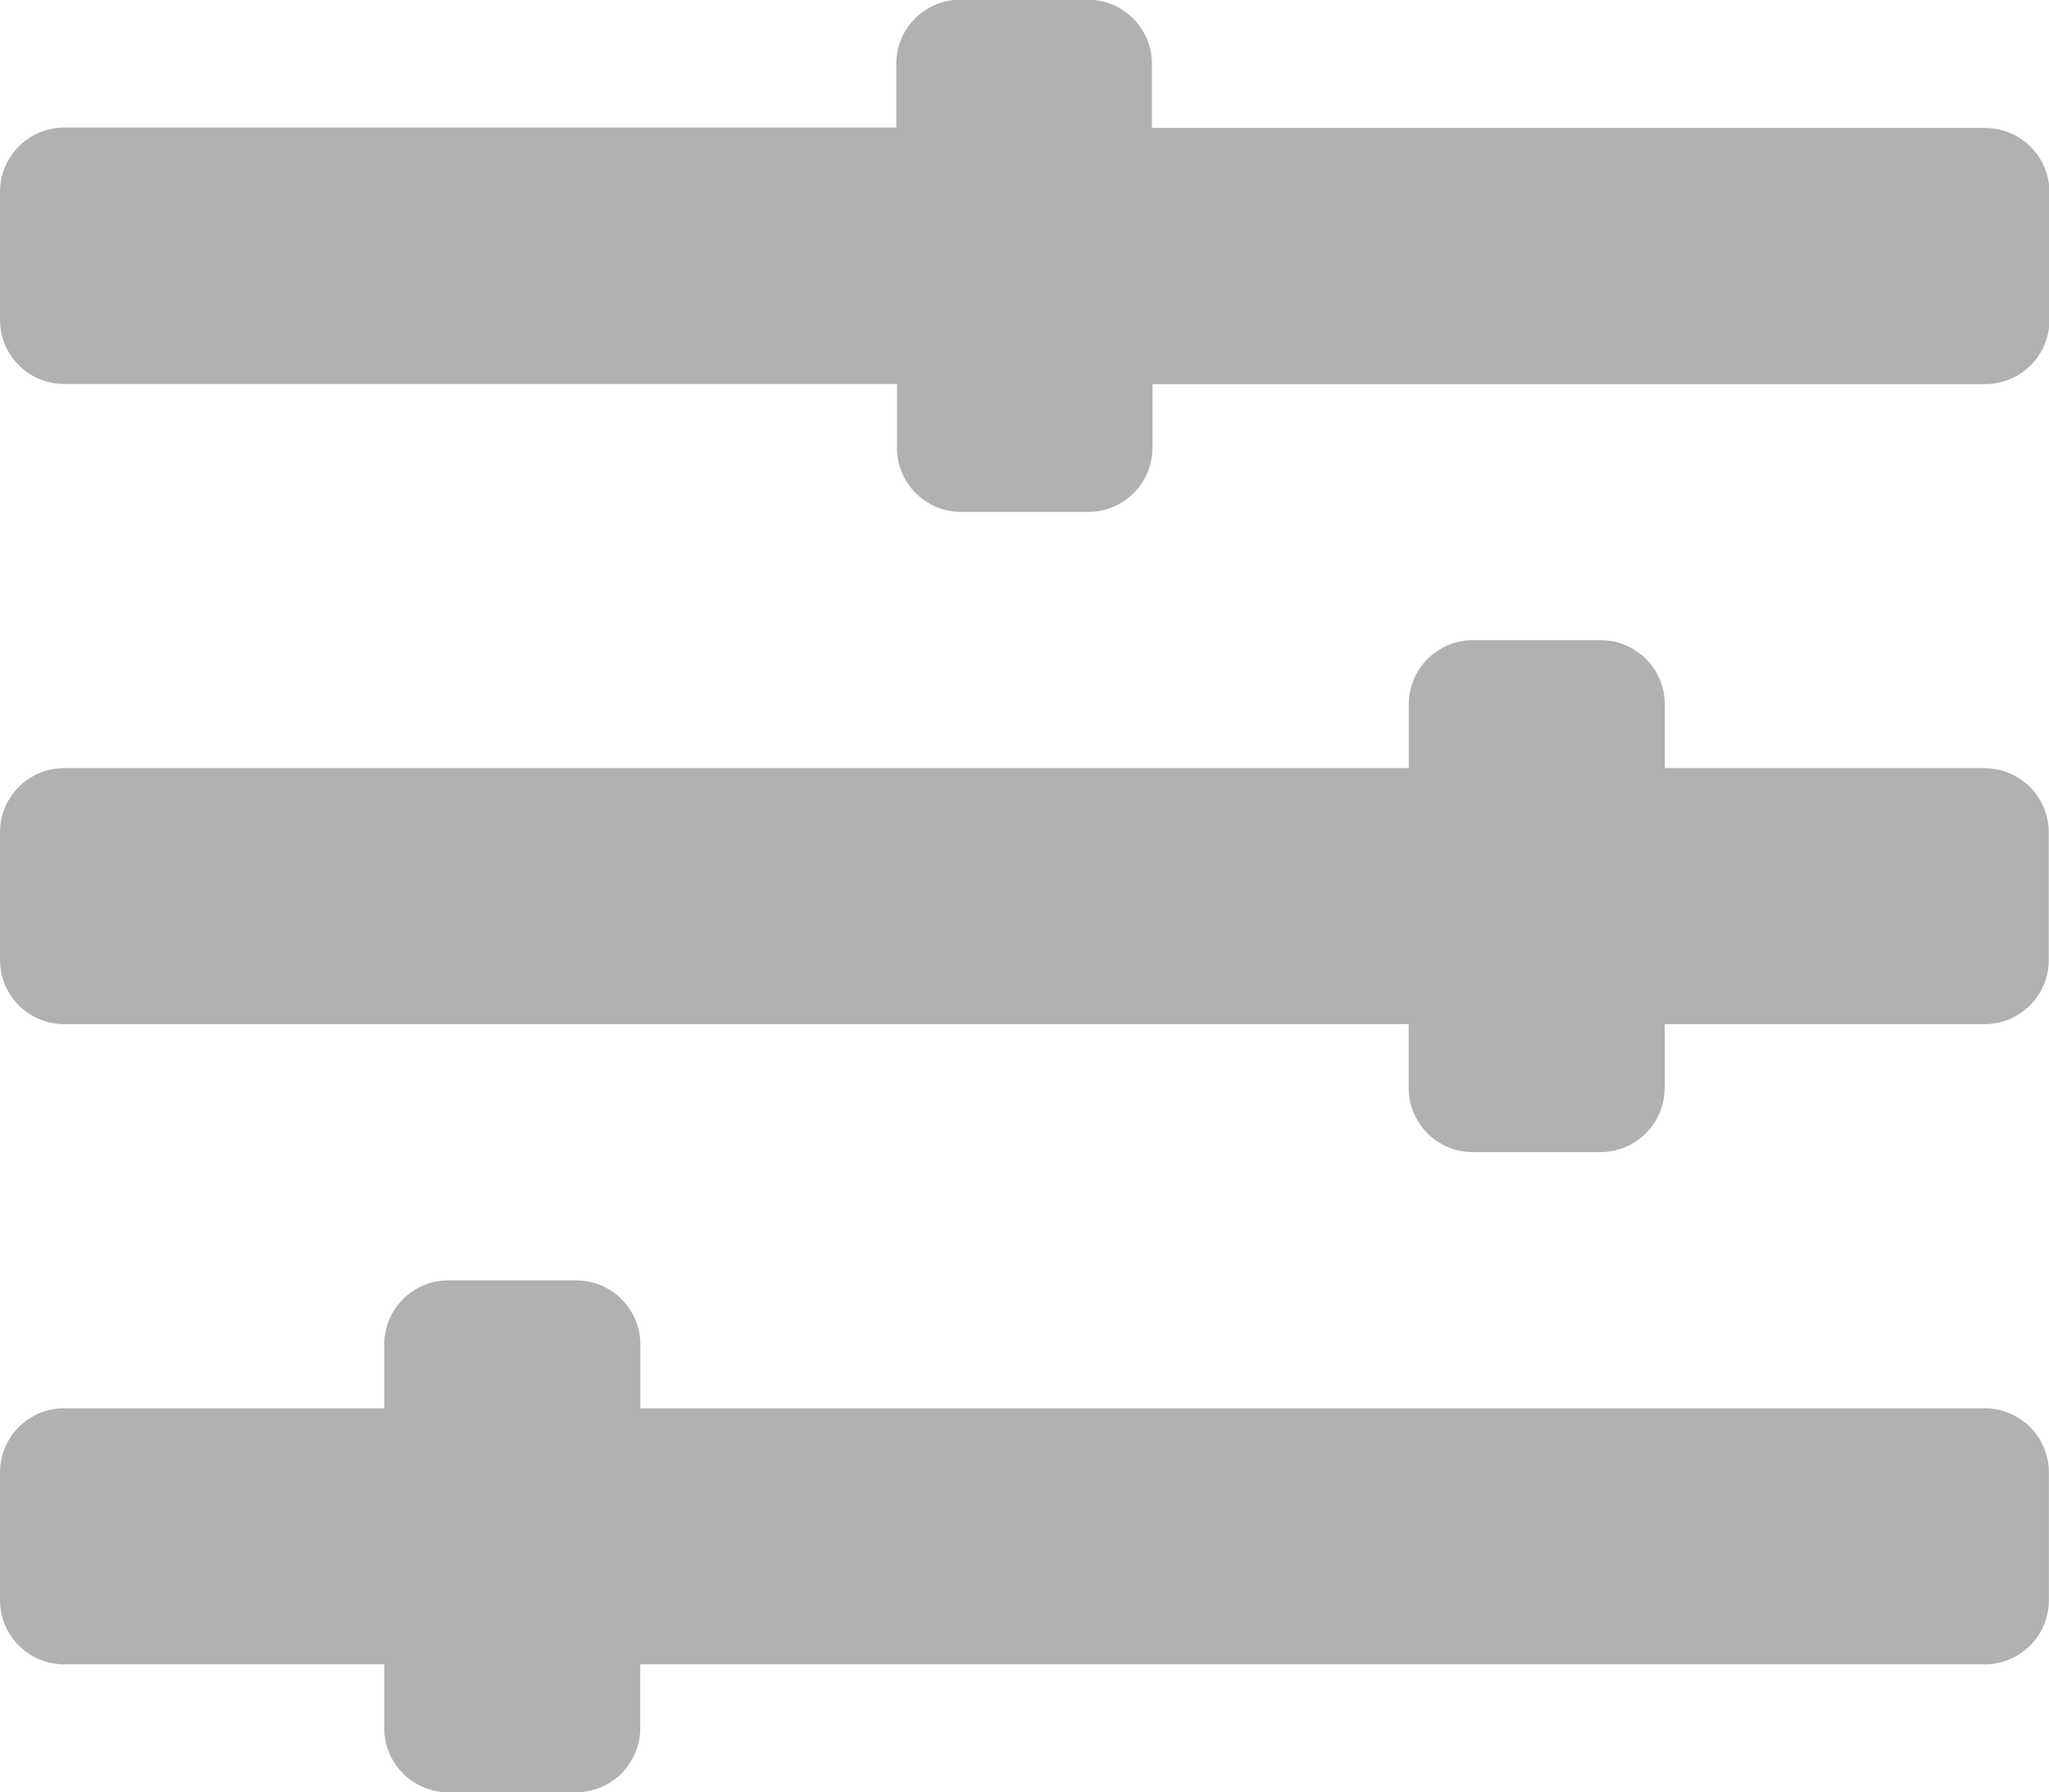 <svg xmlns="http://www.w3.org/2000/svg" width="17.711" height="15.497" viewBox="0 0 17.711 15.497">
  <path id="pergo-plp-filter-icon" d="M17.157,14.426H5.535v-.553a.555.555,0,0,0-.553-.553H3.874a.555.555,0,0,0-.553.553v.553H.553A.555.555,0,0,0,0,14.98v1.107a.555.555,0,0,0,.553.553H3.321v.553a.555.555,0,0,0,.553.553H4.981a.555.555,0,0,0,.553-.553V16.64H17.157a.555.555,0,0,0,.553-.553V14.98A.555.555,0,0,0,17.157,14.426Zm0-5.535H14.39V8.338a.555.555,0,0,0-.553-.553H12.73a.555.555,0,0,0-.553.553v.553H.553A.555.555,0,0,0,0,9.445v1.107a.555.555,0,0,0,.553.553H12.176v.553a.555.555,0,0,0,.553.553h1.107a.555.555,0,0,0,.553-.553v-.553h2.767a.555.555,0,0,0,.553-.553V9.445A.555.555,0,0,0,17.157,8.892Zm0-5.535h-7.2V2.8a.555.555,0,0,0-.553-.553H8.3a.555.555,0,0,0-.553.553v.553H.553A.555.555,0,0,0,0,3.91V5.017a.555.555,0,0,0,.553.553h7.2v.553a.555.555,0,0,0,.553.553H9.409a.555.555,0,0,0,.553-.553V5.571h7.2a.555.555,0,0,0,.553-.553V3.91A.555.555,0,0,0,17.157,3.357Z" transform="translate(0 -2.25)" fill="#b1b1b1"/>
</svg>
